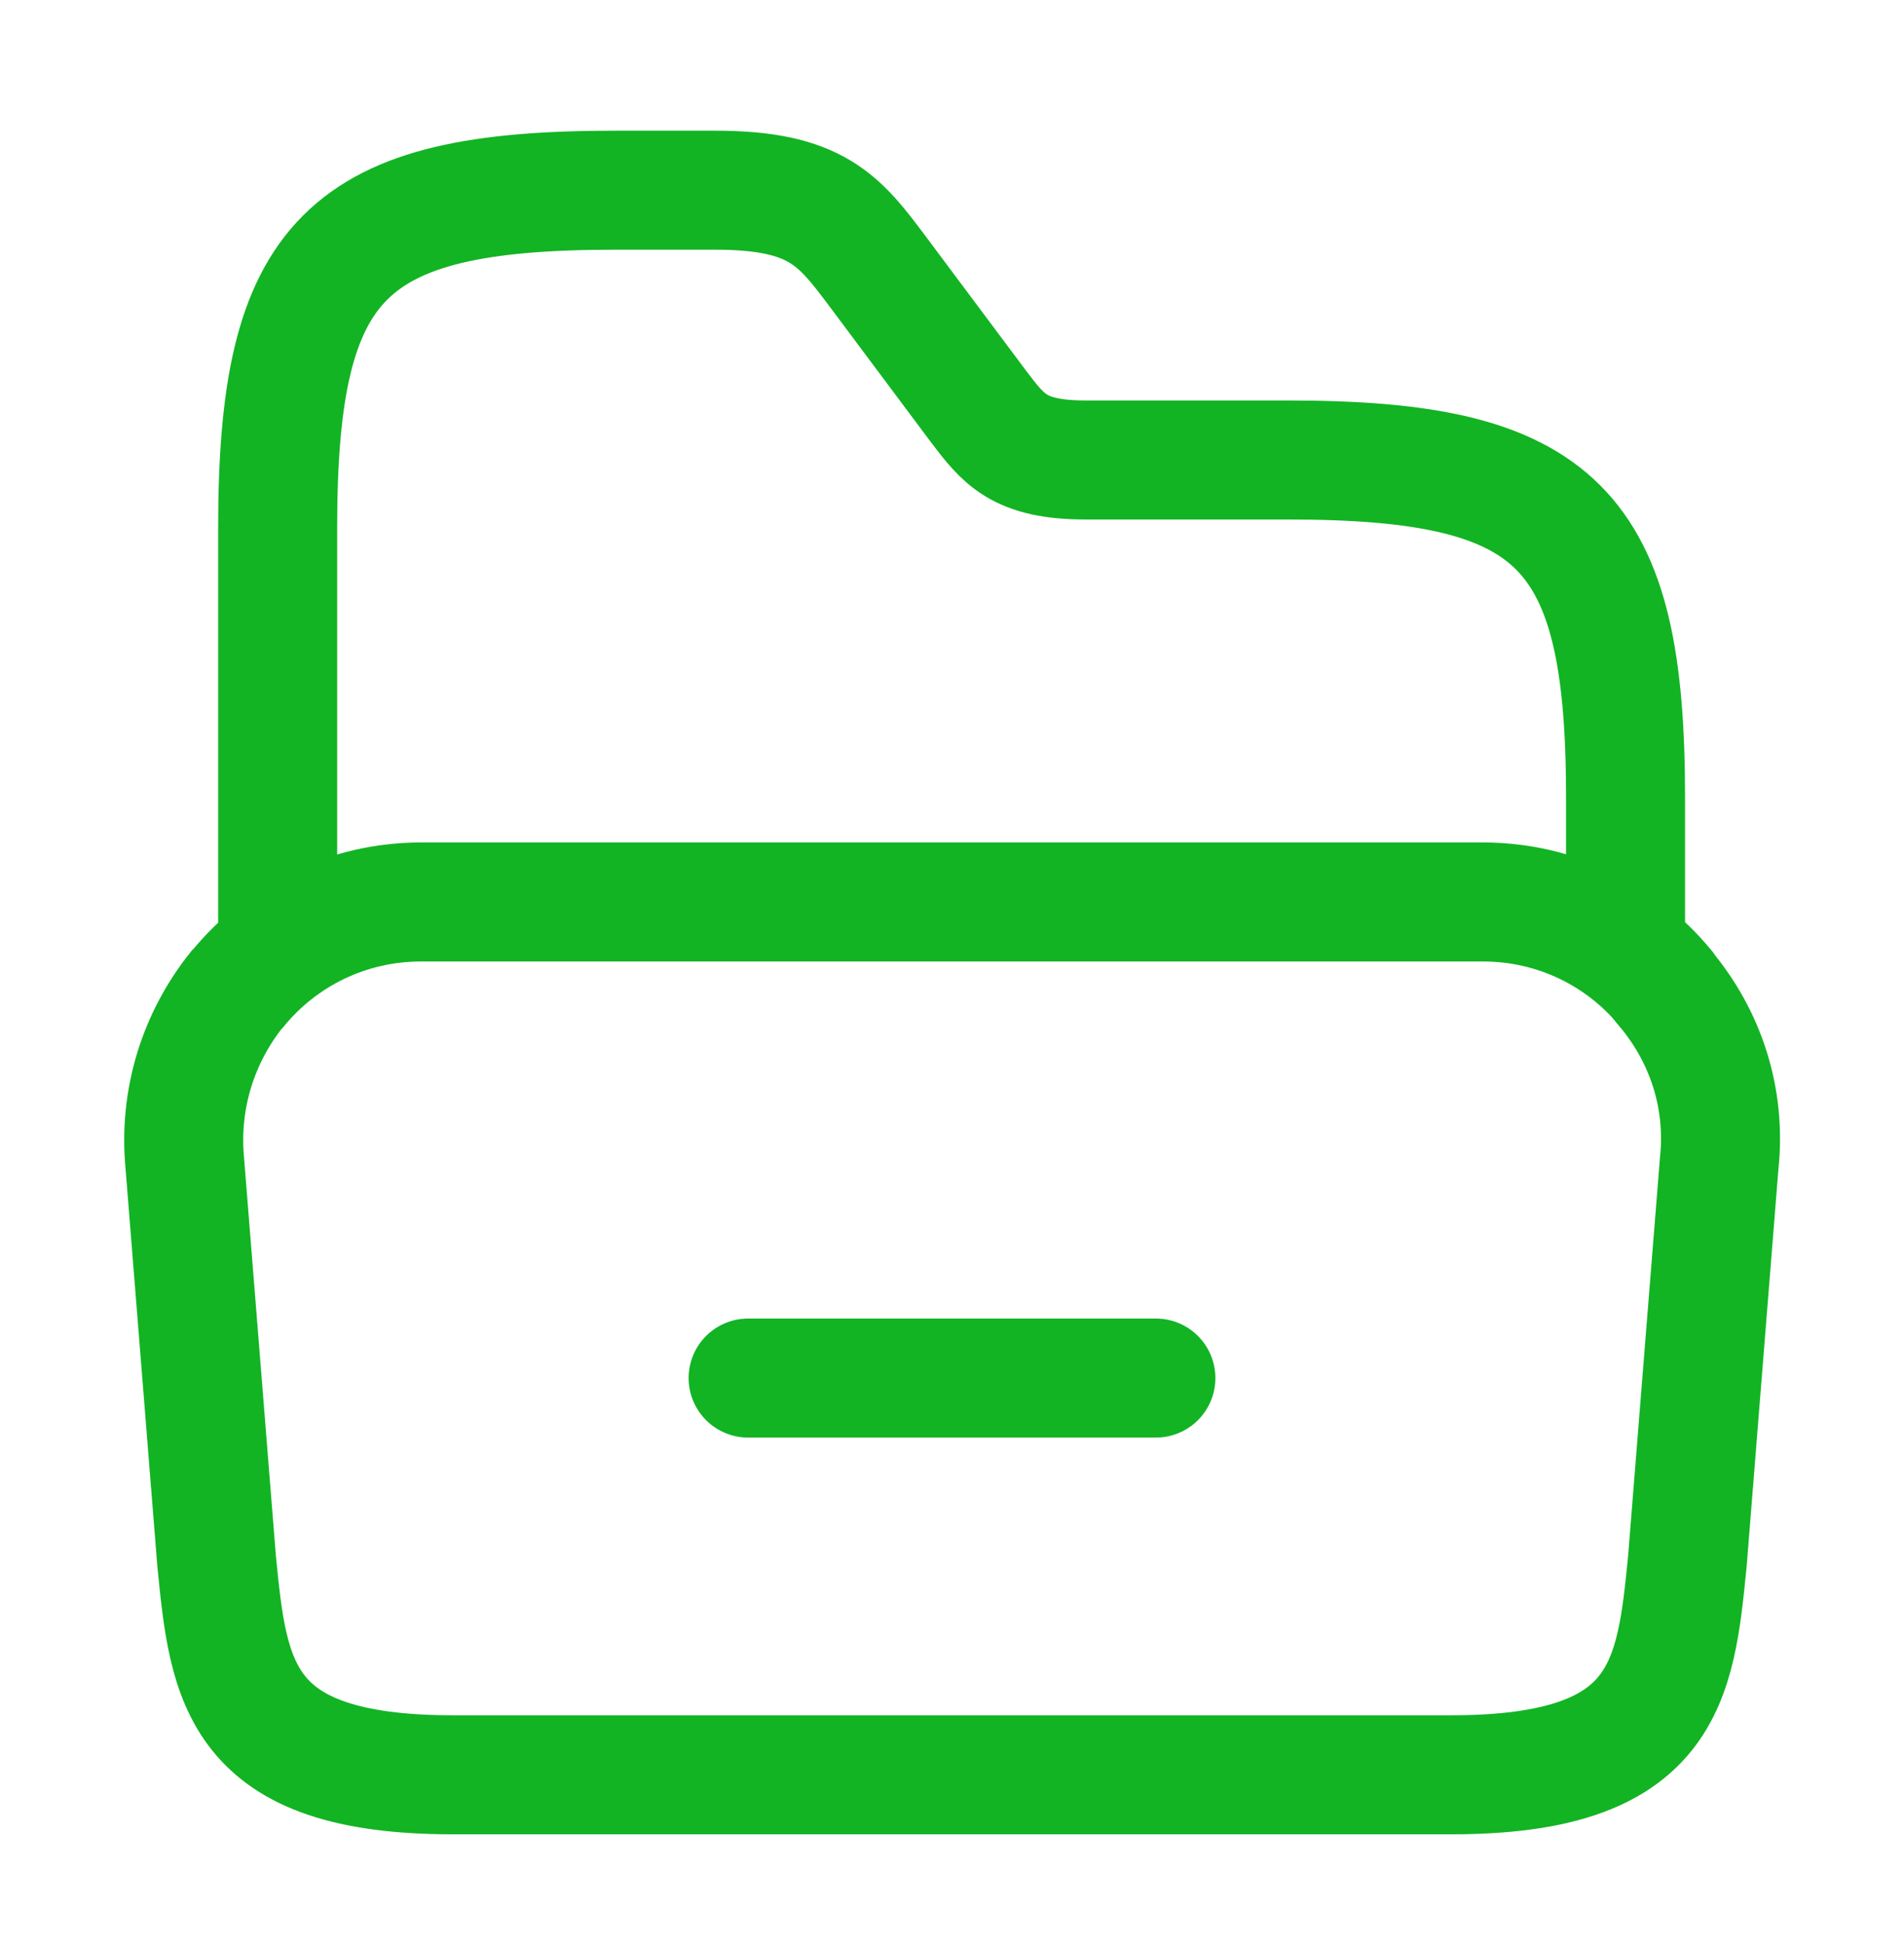 <svg width="48" height="49" viewBox="0 0 48 49" fill="none" xmlns="http://www.w3.org/2000/svg">
<path d="M43.34 29.334L42.54 39.334C42.24 42.394 42 44.734 36.58 44.734H11.42C6 44.734 5.76 42.394 5.46 39.334L4.66 29.334C4.5 27.674 5.02 26.134 5.96 24.954C5.98 24.934 5.98 24.934 6 24.914C7.1 23.574 8.76 22.734 10.62 22.734H37.38C39.24 22.734 40.88 23.574 41.96 24.874C41.98 24.894 42 24.914 42 24.934C42.98 26.114 43.52 27.654 43.34 29.334Z" stroke="#12B423" stroke-width="3" stroke-miterlimit="10"/>
<path d="M7 23.594V13.294C7 6.494 8.7 4.794 15.5 4.794H18.04C20.58 4.794 21.16 5.554 22.12 6.834L24.66 10.234C25.3 11.074 25.68 11.594 27.38 11.594H32.48C39.28 11.594 40.98 13.294 40.98 20.094V23.674" stroke="#12B423" stroke-width="3" stroke-miterlimit="10" stroke-linecap="round" stroke-linejoin="round"/>
<path d="M18.86 34.734H29.14" stroke="#12B423" stroke-width="3" stroke-miterlimit="10" stroke-linecap="round" stroke-linejoin="round"/>
</svg>
